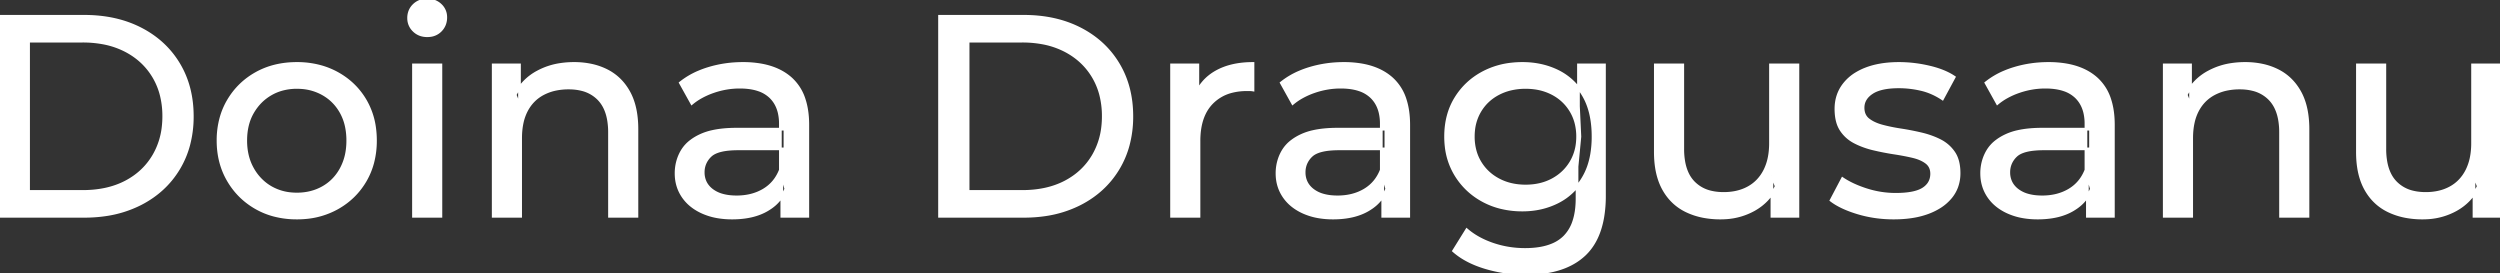 <svg width="874.9" height="95.7" viewBox="0 0 874.9 95.7" xmlns="http://www.w3.org/2000/svg"><rect x="0" y="0" width="874.9" height="95.7" fill="#333333" stroke="none"/><g id="svgGroup" stroke-linecap="round" fill-rule="evenodd" font-size="9pt" stroke="#ffffff" stroke-width="0.25mm" fill="#ffffff" style="stroke:#ffffff;stroke-width:0.25mm;fill:#ffffff"><path d="M 182.2 75.7 L 172.6 75.7 L 172.6 22.7 L 181.8 22.7 L 181.8 37 L 180.3 33.2 A 18.37 18.37 0 0 1 188.132 25.192 A 22.304 22.304 0 0 1 188.3 25.1 A 24.103 24.103 0 0 1 196.137 22.547 A 31.596 31.596 0 0 1 200.9 22.2 A 28.681 28.681 0 0 1 206.923 22.806 A 22.401 22.401 0 0 1 212.35 24.7 Q 217.3 27.2 220.1 32.3 Q 222.505 36.681 222.844 43.053 A 40.392 40.392 0 0 1 222.9 45.2 L 222.9 75.7 L 213.3 75.7 L 213.3 46.3 A 25.194 25.194 0 0 0 212.943 41.91 Q 212.521 39.53 211.6 37.655 A 11.609 11.609 0 0 0 209.55 34.7 A 12.249 12.249 0 0 0 203.496 31.305 Q 201.445 30.8 199 30.8 A 21.974 21.974 0 0 0 194.504 31.24 A 16.755 16.755 0 0 0 190.1 32.8 Q 186.3 34.8 184.25 38.7 A 16.742 16.742 0 0 0 182.745 42.924 Q 182.2 45.41 182.2 48.4 L 182.2 75.7 Z M 767 75.7 L 757.4 75.7 L 757.4 22.7 L 766.6 22.7 L 766.6 37 L 765.1 33.2 A 18.37 18.37 0 0 1 772.932 25.192 A 22.304 22.304 0 0 1 773.1 25.1 A 24.103 24.103 0 0 1 780.937 22.547 A 31.596 31.596 0 0 1 785.7 22.2 A 28.681 28.681 0 0 1 791.723 22.806 A 22.401 22.401 0 0 1 797.15 24.7 Q 802.1 27.2 804.9 32.3 Q 807.305 36.681 807.644 43.053 A 40.392 40.392 0 0 1 807.7 45.2 L 807.7 75.7 L 798.1 75.7 L 798.1 46.3 A 25.194 25.194 0 0 0 797.743 41.91 Q 797.321 39.53 796.4 37.655 A 11.609 11.609 0 0 0 794.35 34.7 A 12.249 12.249 0 0 0 788.296 31.305 Q 786.245 30.8 783.8 30.8 A 21.974 21.974 0 0 0 779.304 31.24 A 16.755 16.755 0 0 0 774.9 32.8 Q 771.1 34.8 769.05 38.7 A 16.742 16.742 0 0 0 767.545 42.924 Q 767 45.41 767 48.4 L 767 75.7 Z M 579.3 53.2 L 579.3 22.7 L 588.9 22.7 L 588.9 52.1 A 25.835 25.835 0 0 0 589.248 56.491 Q 589.656 58.853 590.543 60.717 A 11.588 11.588 0 0 0 592.65 63.8 A 12.249 12.249 0 0 0 598.704 67.196 Q 600.755 67.7 603.2 67.7 Q 608.2 67.7 611.9 65.65 Q 615.6 63.6 617.6 59.65 A 17.769 17.769 0 0 0 619.161 54.988 Q 619.559 52.937 619.596 50.589 A 30.758 30.758 0 0 0 619.6 50.1 L 619.6 22.7 L 629.2 22.7 L 629.2 75.7 L 620.1 75.7 L 620.1 61.4 L 621.6 65.2 Q 619 70.5 613.8 73.4 A 23.055 23.055 0 0 1 604.1 76.23 A 27.853 27.853 0 0 1 602.1 76.3 A 31.474 31.474 0 0 1 596.088 75.751 A 24.038 24.038 0 0 1 590.15 73.8 Q 585 71.3 582.15 66.15 Q 579.667 61.664 579.347 55.167 A 39.987 39.987 0 0 1 579.3 53.2 Z M 825 53.2 L 825 22.7 L 834.6 22.7 L 834.6 52.1 A 25.835 25.835 0 0 0 834.948 56.491 Q 835.356 58.853 836.243 60.717 A 11.588 11.588 0 0 0 838.35 63.8 A 12.249 12.249 0 0 0 844.404 67.196 Q 846.455 67.7 848.9 67.7 Q 853.9 67.7 857.6 65.65 Q 861.3 63.6 863.3 59.65 A 17.769 17.769 0 0 0 864.861 54.988 Q 865.259 52.937 865.296 50.589 A 30.758 30.758 0 0 0 865.3 50.1 L 865.3 22.7 L 874.9 22.7 L 874.9 75.7 L 865.8 75.7 L 865.8 61.4 L 867.3 65.2 Q 864.7 70.5 859.5 73.4 A 23.055 23.055 0 0 1 849.8 76.23 A 27.853 27.853 0 0 1 847.8 76.3 A 31.474 31.474 0 0 1 841.788 75.751 A 24.038 24.038 0 0 1 835.85 73.8 Q 830.7 71.3 827.85 66.15 Q 825.367 61.664 825.047 55.167 A 39.987 39.987 0 0 1 825 53.2 Z M 640.8 70.1 L 644.8 62.5 Q 647.974 64.647 652.542 66.185 A 46.577 46.577 0 0 0 653.2 66.4 Q 658.2 68 663.4 68 Q 670.1 68 673.05 66.1 A 6.834 6.834 0 0 0 674.848 64.464 Q 675.928 63.022 675.995 61.064 A 7.64 7.64 0 0 0 676 60.8 A 5.567 5.567 0 0 0 675.747 59.08 A 4.447 4.447 0 0 0 674.2 56.9 Q 672.639 55.686 670.213 54.999 A 18.238 18.238 0 0 0 669.45 54.8 Q 666.5 54.1 662.9 53.55 Q 659.3 53 655.7 52.15 A 29.805 29.805 0 0 1 650.835 50.567 A 26.155 26.155 0 0 1 649.1 49.75 Q 646.1 48.2 644.3 45.45 A 10.069 10.069 0 0 1 643.038 42.578 Q 642.685 41.291 642.564 39.764 A 20.991 20.991 0 0 1 642.5 38.1 Q 642.5 33.3 645.2 29.7 A 15.664 15.664 0 0 1 649.713 25.686 A 20.917 20.917 0 0 1 652.85 24.15 Q 657.486 22.324 663.744 22.208 A 46.213 46.213 0 0 1 664.6 22.2 A 46.134 46.134 0 0 1 674.816 23.373 A 50.836 50.836 0 0 1 675.15 23.45 Q 679.595 24.489 682.694 26.252 A 18.335 18.335 0 0 1 683.9 27 L 679.8 34.6 Q 676.2 32.2 672.3 31.3 Q 668.4 30.4 664.5 30.4 Q 658.2 30.4 655.1 32.45 Q 652 34.5 652 37.7 A 6.291 6.291 0 0 0 652.229 39.444 A 4.601 4.601 0 0 0 653.85 41.85 A 10.927 10.927 0 0 0 655.9 43.103 Q 657.129 43.688 658.65 44.1 Q 661.6 44.9 665.2 45.45 Q 668.8 46 672.4 46.85 A 30.959 30.959 0 0 1 676.845 48.246 A 26.281 26.281 0 0 1 678.95 49.2 Q 681.9 50.7 683.75 53.4 Q 685.297 55.659 685.551 59.176 A 19.85 19.85 0 0 1 685.6 60.6 A 13.78 13.78 0 0 1 684.786 65.398 A 12.483 12.483 0 0 1 682.8 68.9 A 16.057 16.057 0 0 1 678.664 72.51 A 22.169 22.169 0 0 1 674.9 74.35 A 27.727 27.727 0 0 1 669.679 75.75 Q 667.098 76.193 664.152 76.279 A 49.484 49.484 0 0 1 662.7 76.3 Q 656.1 76.3 650.15 74.5 A 42.271 42.271 0 0 1 646.203 73.103 Q 644.389 72.351 642.906 71.495 A 19.582 19.582 0 0 1 640.8 70.1 Z M 29.5 75.7 L 0 75.7 L 0 5.7 L 29.5 5.7 Q 40.7 5.7 49.25 10.1 Q 57.8 14.5 62.55 22.4 Q 67.3 30.3 67.3 40.7 A 38.623 38.623 0 0 1 66.037 50.761 A 32.051 32.051 0 0 1 62.55 59 Q 57.8 66.9 49.25 71.3 A 39.305 39.305 0 0 1 36.887 75.18 A 50.766 50.766 0 0 1 29.5 75.7 Z M 358.3 75.7 L 328.8 75.7 L 328.8 5.7 L 358.3 5.7 Q 369.5 5.7 378.05 10.1 Q 386.6 14.5 391.35 22.4 Q 396.1 30.3 396.1 40.7 A 38.623 38.623 0 0 1 394.837 50.761 A 32.051 32.051 0 0 1 391.35 59 Q 386.6 66.9 378.05 71.3 A 39.305 39.305 0 0 1 365.687 75.18 A 50.766 50.766 0 0 1 358.3 75.7 Z M 508.7 87.8 L 513.3 80.4 Q 517 83.6 522.4 85.45 Q 527.8 87.3 533.7 87.3 Q 539.524 87.3 543.428 85.612 A 12.956 12.956 0 0 0 547.5 82.9 A 13.67 13.67 0 0 0 550.721 77.584 Q 551.458 75.443 551.734 72.821 A 31.727 31.727 0 0 0 551.9 69.5 L 551.9 58.3 L 552.9 47.8 L 552.4 37.2 L 552.4 22.7 L 561.5 22.7 L 561.5 68.5 A 44.337 44.337 0 0 1 560.891 76.115 Q 559.436 84.447 554.5 89.1 Q 548.648 94.618 538.255 95.523 A 49.071 49.071 0 0 1 534 95.7 Q 526.7 95.7 519.85 93.65 Q 513.241 91.672 509.005 88.065 A 22.11 22.11 0 0 1 508.7 87.8 Z M 282.7 75.7 L 273.6 75.7 L 273.6 64.5 L 273.1 62.4 L 273.1 43.3 A 16.79 16.79 0 0 0 272.682 39.437 Q 271.969 36.421 270.042 34.346 A 10.596 10.596 0 0 0 269.55 33.85 A 11.125 11.125 0 0 0 265.442 31.446 Q 263.716 30.857 261.601 30.635 A 25.895 25.895 0 0 0 258.9 30.5 Q 254.2 30.5 249.7 32.05 A 26.853 26.853 0 0 0 245.432 33.928 A 20.968 20.968 0 0 0 242.1 36.2 L 238.1 29 A 27.191 27.191 0 0 1 244.515 25.197 A 33.816 33.816 0 0 1 247.95 23.95 Q 253.7 22.2 260 22.2 A 35.973 35.973 0 0 1 266.542 22.757 Q 272.813 23.919 276.8 27.5 A 16.577 16.577 0 0 1 281.468 34.907 Q 282.349 37.632 282.6 40.954 A 36.439 36.439 0 0 1 282.7 43.7 L 282.7 75.7 Z M 493 75.7 L 483.9 75.7 L 483.9 64.5 L 483.4 62.4 L 483.4 43.3 A 16.79 16.79 0 0 0 482.982 39.437 Q 482.269 36.421 480.342 34.346 A 10.596 10.596 0 0 0 479.85 33.85 A 11.125 11.125 0 0 0 475.742 31.446 Q 474.016 30.857 471.901 30.635 A 25.895 25.895 0 0 0 469.2 30.5 Q 464.5 30.5 460 32.05 A 26.853 26.853 0 0 0 455.732 33.928 A 20.968 20.968 0 0 0 452.4 36.2 L 448.4 29 A 27.191 27.191 0 0 1 454.815 25.197 A 33.816 33.816 0 0 1 458.25 23.95 Q 464 22.2 470.3 22.2 A 35.973 35.973 0 0 1 476.842 22.757 Q 483.113 23.919 487.1 27.5 A 16.577 16.577 0 0 1 491.768 34.907 Q 492.649 37.632 492.9 40.954 A 36.439 36.439 0 0 1 493 43.7 L 493 75.7 Z M 739.6 75.7 L 730.5 75.7 L 730.5 64.5 L 730 62.4 L 730 43.3 A 16.79 16.79 0 0 0 729.582 39.437 Q 728.869 36.421 726.942 34.346 A 10.596 10.596 0 0 0 726.45 33.85 A 11.125 11.125 0 0 0 722.342 31.446 Q 720.616 30.857 718.501 30.635 A 25.895 25.895 0 0 0 715.8 30.5 Q 711.1 30.5 706.6 32.05 A 26.853 26.853 0 0 0 702.332 33.928 A 20.968 20.968 0 0 0 699 36.2 L 695 29 A 27.191 27.191 0 0 1 701.415 25.197 A 33.816 33.816 0 0 1 704.85 23.95 Q 710.6 22.2 716.9 22.2 A 35.973 35.973 0 0 1 723.442 22.757 Q 729.713 23.919 733.7 27.5 A 16.577 16.577 0 0 1 738.368 34.907 Q 739.249 37.632 739.5 40.954 A 36.439 36.439 0 0 1 739.6 43.7 L 739.6 75.7 Z M 419.6 75.7 L 410 75.7 L 410 22.7 L 419.2 22.7 L 419.2 37.1 L 418.3 33.5 Q 420.5 28 425.7 25.1 Q 430.594 22.371 437.614 22.21 A 38.742 38.742 0 0 1 438.5 22.2 L 438.5 31.5 A 7.339 7.339 0 0 0 437.699 31.41 A 6.32 6.32 0 0 0 437.35 31.4 L 436.3 31.4 A 20.808 20.808 0 0 0 431.077 32.021 A 14.71 14.71 0 0 0 424.1 36 Q 420.135 40.054 419.664 47.291 A 30.941 30.941 0 0 0 419.6 49.3 L 419.6 75.7 Z M 257.9 45.2 L 274.7 45.2 L 274.7 52.1 L 258.3 52.1 A 33.801 33.801 0 0 0 255.088 52.241 Q 251.941 52.543 250.061 53.491 A 5.98 5.98 0 0 0 248.6 54.5 A 8.038 8.038 0 0 0 246.613 57.424 A 7.947 7.947 0 0 0 246.1 60.3 A 7.892 7.892 0 0 0 246.759 63.566 Q 247.493 65.203 249.045 66.431 A 9.596 9.596 0 0 0 249.2 66.55 A 10.572 10.572 0 0 0 252.601 68.227 Q 254.857 68.9 257.8 68.9 Q 263.2 68.9 267.25 66.5 Q 271.3 64.1 273.1 59.5 L 275 66.1 A 14.63 14.63 0 0 1 269.385 72.879 A 18.623 18.623 0 0 1 268.3 73.55 Q 264.029 75.997 257.779 76.267 A 36.629 36.629 0 0 1 256.2 76.3 A 29.483 29.483 0 0 1 250.987 75.861 A 21.944 21.944 0 0 1 245.85 74.3 Q 241.4 72.3 239 68.75 Q 236.6 65.2 236.6 60.7 A 15.524 15.524 0 0 1 237.682 54.874 A 14.759 14.759 0 0 1 238.65 52.9 A 12.271 12.271 0 0 1 241.889 49.321 Q 243.289 48.262 245.091 47.419 A 21.869 21.869 0 0 1 245.35 47.3 A 20.383 20.383 0 0 1 249.283 46.023 Q 252.955 45.2 257.9 45.2 Z M 468.2 45.2 L 485 45.2 L 485 52.1 L 468.6 52.1 A 33.801 33.801 0 0 0 465.388 52.241 Q 462.241 52.543 460.361 53.491 A 5.98 5.98 0 0 0 458.9 54.5 A 8.038 8.038 0 0 0 456.913 57.424 A 7.947 7.947 0 0 0 456.4 60.3 A 7.892 7.892 0 0 0 457.059 63.566 Q 457.793 65.203 459.345 66.431 A 9.596 9.596 0 0 0 459.5 66.55 A 10.572 10.572 0 0 0 462.901 68.227 Q 465.157 68.9 468.1 68.9 Q 473.5 68.9 477.55 66.5 Q 481.6 64.1 483.4 59.5 L 485.3 66.1 A 14.63 14.63 0 0 1 479.685 72.879 A 18.623 18.623 0 0 1 478.6 73.55 Q 474.329 75.997 468.079 76.267 A 36.629 36.629 0 0 1 466.5 76.3 A 29.483 29.483 0 0 1 461.287 75.861 A 21.944 21.944 0 0 1 456.15 74.3 Q 451.7 72.3 449.3 68.75 Q 446.9 65.2 446.9 60.7 A 15.524 15.524 0 0 1 447.982 54.874 A 14.759 14.759 0 0 1 448.95 52.9 A 12.271 12.271 0 0 1 452.189 49.321 Q 453.589 48.262 455.391 47.419 A 21.869 21.869 0 0 1 455.65 47.3 A 20.383 20.383 0 0 1 459.583 46.023 Q 463.255 45.2 468.2 45.2 Z M 714.8 45.2 L 731.6 45.2 L 731.6 52.1 L 715.2 52.1 A 33.801 33.801 0 0 0 711.988 52.241 Q 708.841 52.543 706.961 53.491 A 5.98 5.98 0 0 0 705.5 54.5 A 8.038 8.038 0 0 0 703.513 57.424 A 7.947 7.947 0 0 0 703 60.3 A 7.892 7.892 0 0 0 703.659 63.566 Q 704.393 65.203 705.945 66.431 A 9.596 9.596 0 0 0 706.1 66.55 A 10.572 10.572 0 0 0 709.501 68.227 Q 711.757 68.9 714.7 68.9 Q 720.1 68.9 724.15 66.5 Q 728.2 64.1 730 59.5 L 731.9 66.1 A 14.63 14.63 0 0 1 726.285 72.879 A 18.623 18.623 0 0 1 725.2 73.55 Q 720.929 75.997 714.679 76.267 A 36.629 36.629 0 0 1 713.1 76.3 A 29.483 29.483 0 0 1 707.887 75.861 A 21.944 21.944 0 0 1 702.75 74.3 Q 698.3 72.3 695.9 68.75 Q 693.5 65.2 693.5 60.7 A 15.524 15.524 0 0 1 694.582 54.874 A 14.759 14.759 0 0 1 695.55 52.9 A 12.271 12.271 0 0 1 698.789 49.321 Q 700.189 48.262 701.991 47.419 A 21.869 21.869 0 0 1 702.25 47.3 A 20.383 20.383 0 0 1 706.183 46.023 Q 709.855 45.2 714.8 45.2 Z M 10 14.4 L 10 67 L 28.9 67 Q 37.6 67 43.95 63.7 Q 50.3 60.4 53.8 54.45 A 25.337 25.337 0 0 0 57.081 44.485 A 31.946 31.946 0 0 0 57.3 40.7 A 30.094 30.094 0 0 0 56.452 33.408 A 24.09 24.09 0 0 0 53.8 26.9 Q 50.3 21 43.95 17.7 A 28.553 28.553 0 0 0 35.702 14.966 A 39.049 39.049 0 0 0 28.9 14.4 L 10 14.4 Z M 338.8 14.4 L 338.8 67 L 357.7 67 Q 366.4 67 372.75 63.7 Q 379.1 60.4 382.6 54.45 A 25.337 25.337 0 0 0 385.881 44.485 A 31.946 31.946 0 0 0 386.1 40.7 A 30.094 30.094 0 0 0 385.252 33.408 A 24.09 24.09 0 0 0 382.6 26.9 Q 379.1 21 372.75 17.7 A 28.553 28.553 0 0 0 364.502 14.966 A 39.049 39.049 0 0 0 357.7 14.4 L 338.8 14.4 Z M 95.908 75.313 A 31.21 31.21 0 0 0 103.9 76.3 A 33.712 33.712 0 0 0 106.804 76.177 A 27.596 27.596 0 0 0 118.05 72.8 Q 124.3 69.3 127.85 63.2 A 25.263 25.263 0 0 0 130.398 57.086 A 29.979 29.979 0 0 0 131.4 49.2 A 32.706 32.706 0 0 0 131.119 44.855 A 25.706 25.706 0 0 0 127.85 35.15 Q 124.3 29.1 118.05 25.65 A 26.793 26.793 0 0 0 112.265 23.292 A 31.073 31.073 0 0 0 103.9 22.2 Q 95.9 22.2 89.7 25.65 Q 83.5 29.1 79.9 35.2 A 25.071 25.071 0 0 0 77.316 41.315 A 29.587 29.587 0 0 0 76.3 49.2 Q 76.3 57 79.9 63.15 Q 83.5 69.3 89.7 72.8 A 26.145 26.145 0 0 0 95.908 75.313 Z M 524.765 72.5 A 31.183 31.183 0 0 0 532.8 73.5 Q 539.6 73.5 545.2 70.65 A 21.408 21.408 0 0 0 548.016 68.935 A 22.087 22.087 0 0 0 554.15 62.1 Q 556.244 58.538 557.029 53.843 A 36.658 36.658 0 0 0 557.5 47.8 A 42.71 42.71 0 0 0 557.46 45.933 Q 557.134 38.477 554.15 33.4 A 25.206 25.206 0 0 0 553.938 33.047 A 20.902 20.902 0 0 0 545.2 24.95 Q 539.6 22.2 532.8 22.2 A 34.324 34.324 0 0 0 529.053 22.4 A 27.633 27.633 0 0 0 519.05 25.4 Q 513 28.6 509.45 34.35 Q 505.9 40.1 505.9 47.8 A 30.219 30.219 0 0 0 506.07 51.039 A 24.157 24.157 0 0 0 509.45 61.2 Q 513 67 519.05 70.25 A 26.307 26.307 0 0 0 524.765 72.5 Z M 154.3 75.7 L 144.7 75.7 L 144.7 22.7 L 154.3 22.7 L 154.3 75.7 Z M 103.9 67.9 Q 109 67.9 113.05 65.6 Q 117.1 63.3 119.4 59.05 A 18.963 18.963 0 0 0 121.47 52.609 A 24.456 24.456 0 0 0 121.7 49.2 A 23.723 23.723 0 0 0 121.228 44.353 A 17.71 17.71 0 0 0 119.4 39.35 Q 117.1 35.2 113.05 32.9 A 17.758 17.758 0 0 0 105.468 30.656 A 21.591 21.591 0 0 0 103.9 30.6 A 19.347 19.347 0 0 0 98.511 31.328 A 16.718 16.718 0 0 0 94.8 32.9 Q 90.8 35.2 88.4 39.35 Q 86 43.5 86 49.2 Q 86 54.8 88.4 59.05 A 17.426 17.426 0 0 0 92.788 64.241 A 16.66 16.66 0 0 0 94.8 65.6 A 17.367 17.367 0 0 0 102.026 67.819 A 21.341 21.341 0 0 0 103.9 67.9 Z M 533.9 65.1 Q 539.2 65.1 543.3 62.9 Q 547.4 60.7 549.75 56.8 A 16.41 16.41 0 0 0 551.988 49.974 A 20.564 20.564 0 0 0 552.1 47.8 A 18.785 18.785 0 0 0 551.437 42.72 A 15.811 15.811 0 0 0 549.75 38.8 Q 547.4 34.9 543.3 32.75 A 18.738 18.738 0 0 0 536.941 30.79 A 23.739 23.739 0 0 0 533.9 30.6 A 22.365 22.365 0 0 0 528.593 31.207 A 18.476 18.476 0 0 0 524.45 32.75 Q 520.3 34.9 517.95 38.8 A 16.41 16.41 0 0 0 515.712 45.627 A 20.564 20.564 0 0 0 515.6 47.8 A 18.785 18.785 0 0 0 516.263 52.88 A 15.811 15.811 0 0 0 517.95 56.8 Q 520.3 60.7 524.45 62.9 Q 528.6 65.1 533.9 65.1 Z M 147.158 12.131 A 7.154 7.154 0 0 0 149.5 12.5 A 8.31 8.31 0 0 0 150.422 12.451 A 6.033 6.033 0 0 0 154.2 10.65 A 6.237 6.237 0 0 0 155.522 8.657 A 6.677 6.677 0 0 0 156 6.1 A 7.172 7.172 0 0 0 155.997 5.899 A 5.719 5.719 0 0 0 154.15 1.75 Q 152.3 0 149.5 0 A 8.315 8.315 0 0 0 148.983 0.016 A 6.288 6.288 0 0 0 144.85 1.8 A 5.978 5.978 0 0 0 143.448 3.861 A 6.463 6.463 0 0 0 143 6.3 A 7.229 7.229 0 0 0 143.001 6.422 A 5.891 5.891 0 0 0 144.85 10.7 A 6.145 6.145 0 0 0 147.158 12.131 Z" vector-effect="non-scaling-stroke"/></g></svg>
